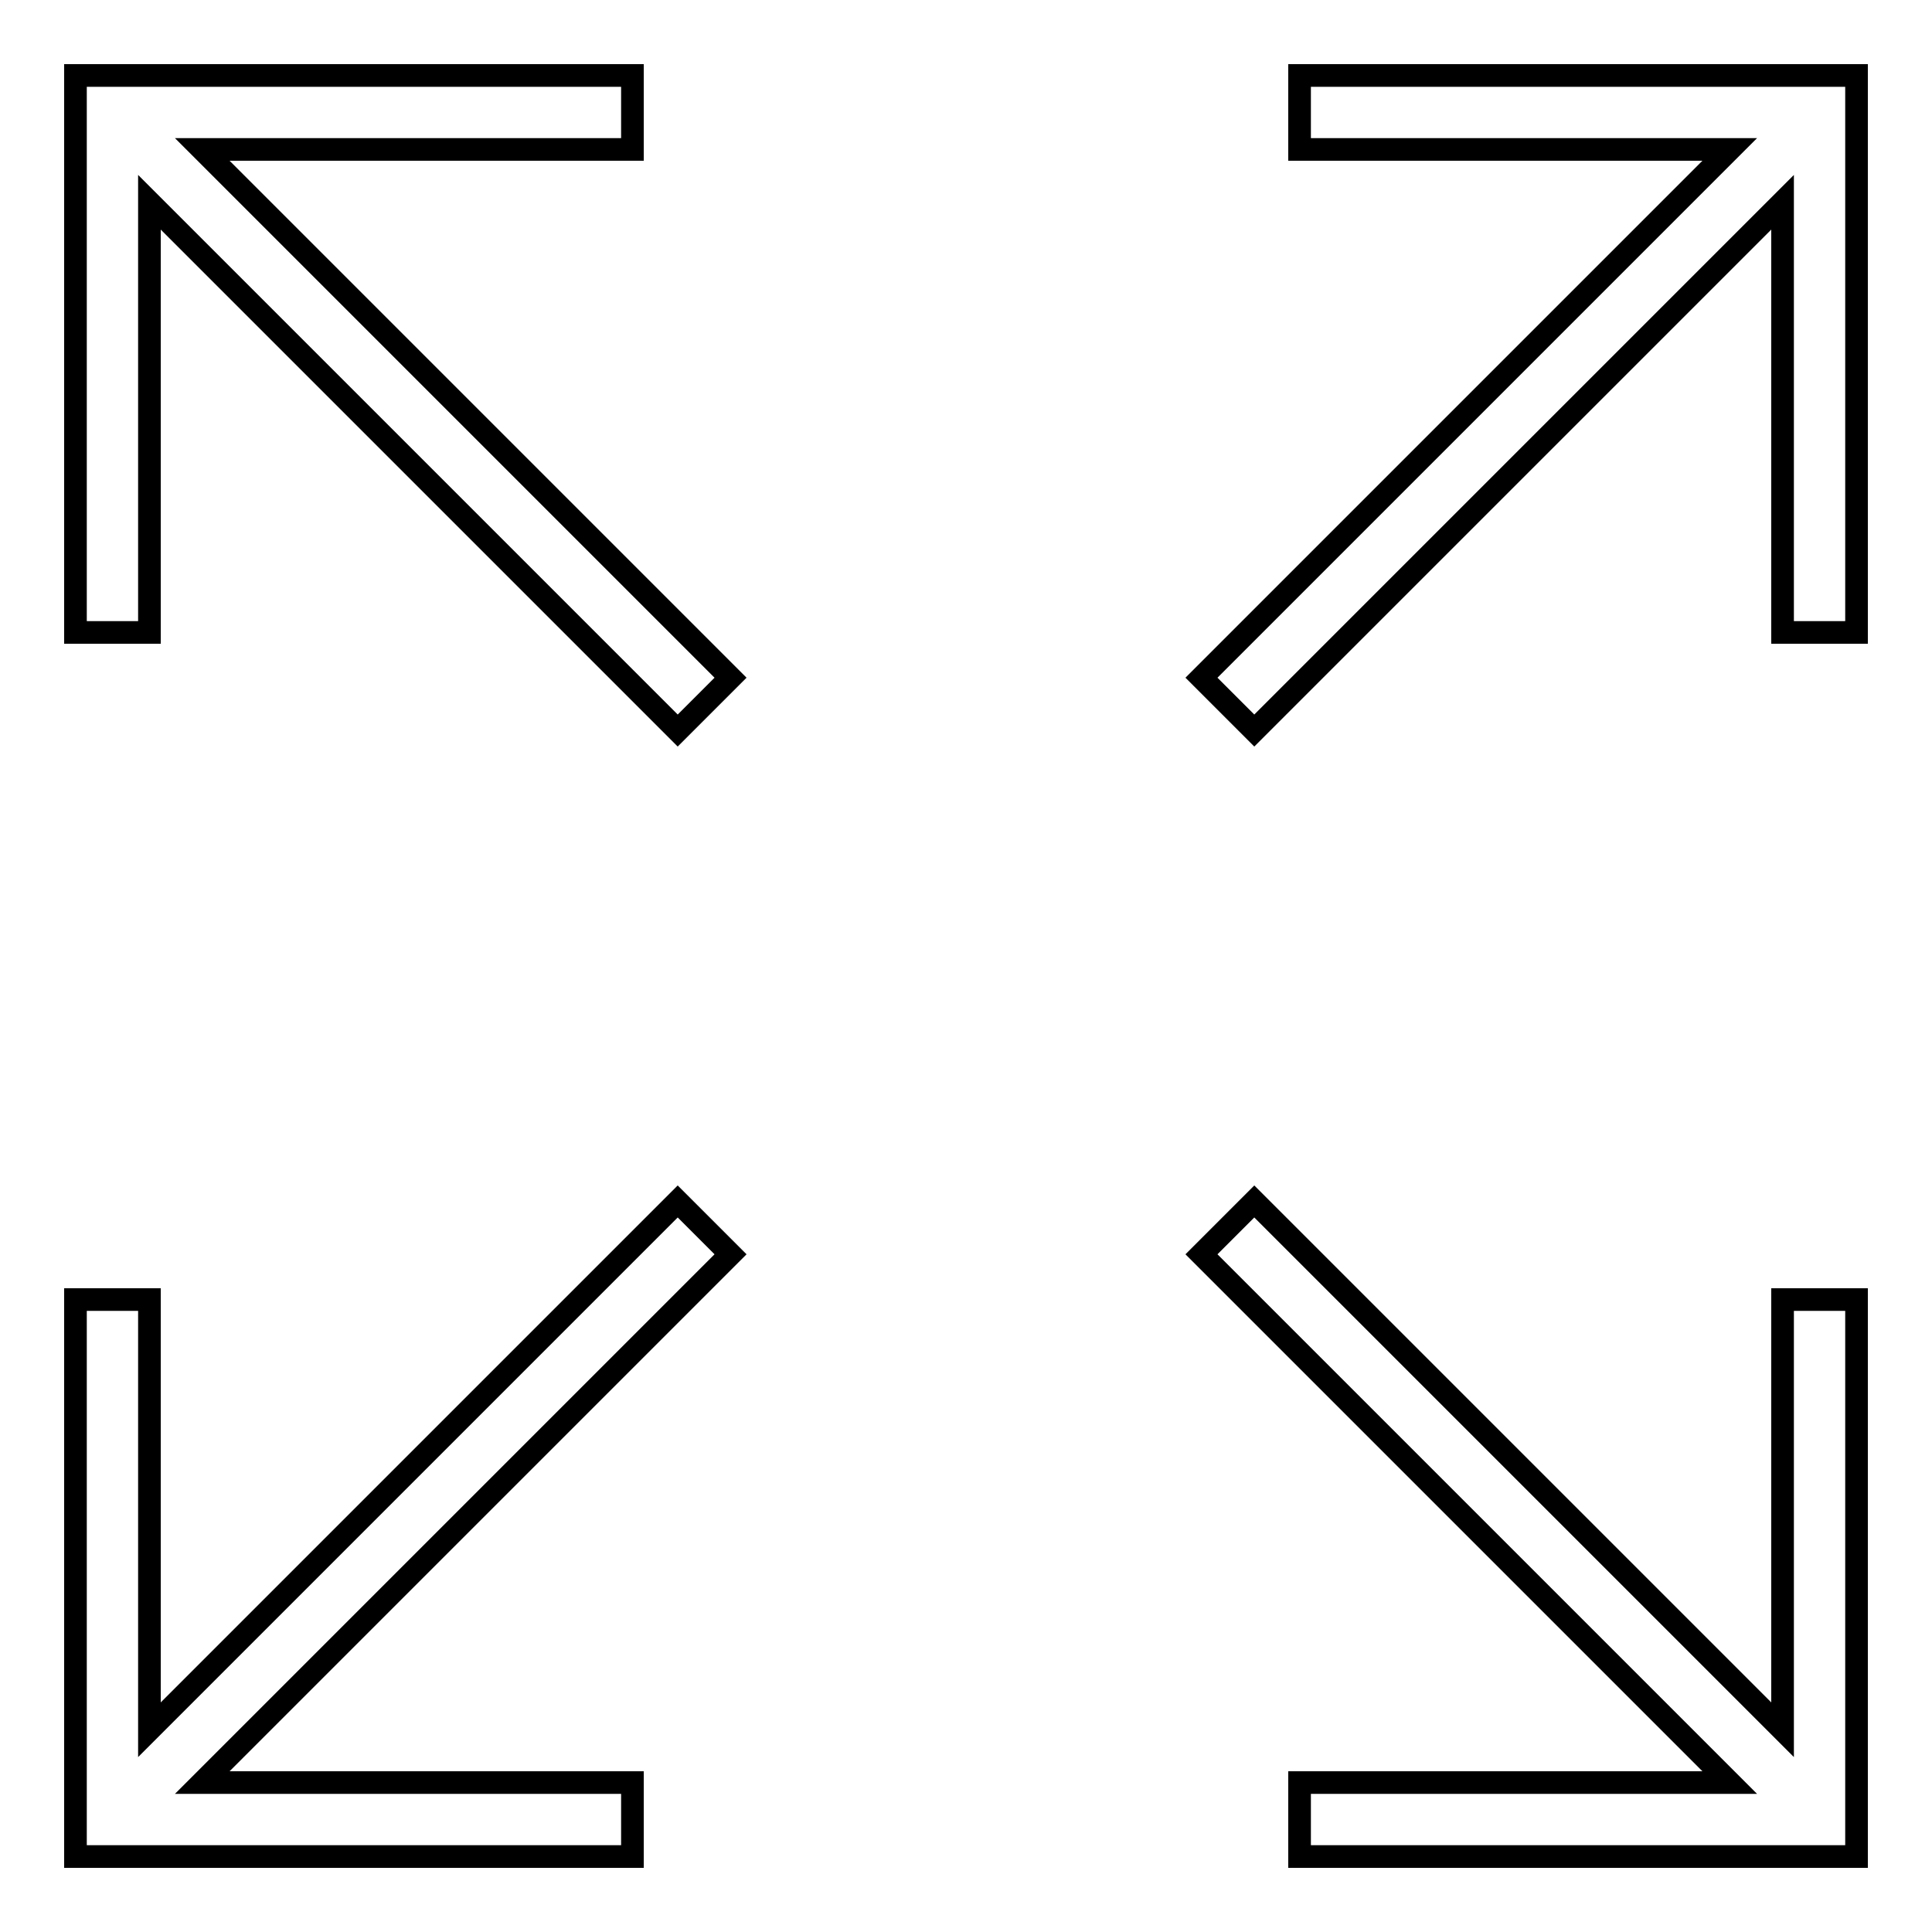 <?xml version="1.0" encoding="utf-8"?>
<!-- Svg Vector Icons : http://www.onlinewebfonts.com/icon -->
<!DOCTYPE svg PUBLIC "-//W3C//DTD SVG 1.1//EN" "http://www.w3.org/Graphics/SVG/1.1/DTD/svg11.dtd">
<svg version="1.1" xmlns="http://www.w3.org/2000/svg" xmlns:xlink="http://www.w3.org/1999/xlink" x="0px" y="0px" viewBox="0 0 256 256" enable-background="new 0 0 256 256" xml:space="preserve">
<g><g><path stroke-width="3" fill-opacity="0" stroke="#000000"  d="M83.8,19.8V10H10v73.8h9.8v-57l70,70l7-7l-70-70H83.8z"/><path stroke-width="3" fill-opacity="0" stroke="#000000"  d="M172.2,10v9.8h57l-70,70l7,7l70-70v57h9.8V10H172.2z"/><path stroke-width="3" fill-opacity="0" stroke="#000000"  d="M89.8,159.2l-70,70v-57H10V246h73.8v-9.8h-57l70-70L89.8,159.2z"/><path stroke-width="3" fill-opacity="0" stroke="#000000"  d="M236.2,229.2l-70-70l-7,7l70,70h-57v9.8H246v-73.8h-9.8V229.2z"/></g></g>
</svg>
